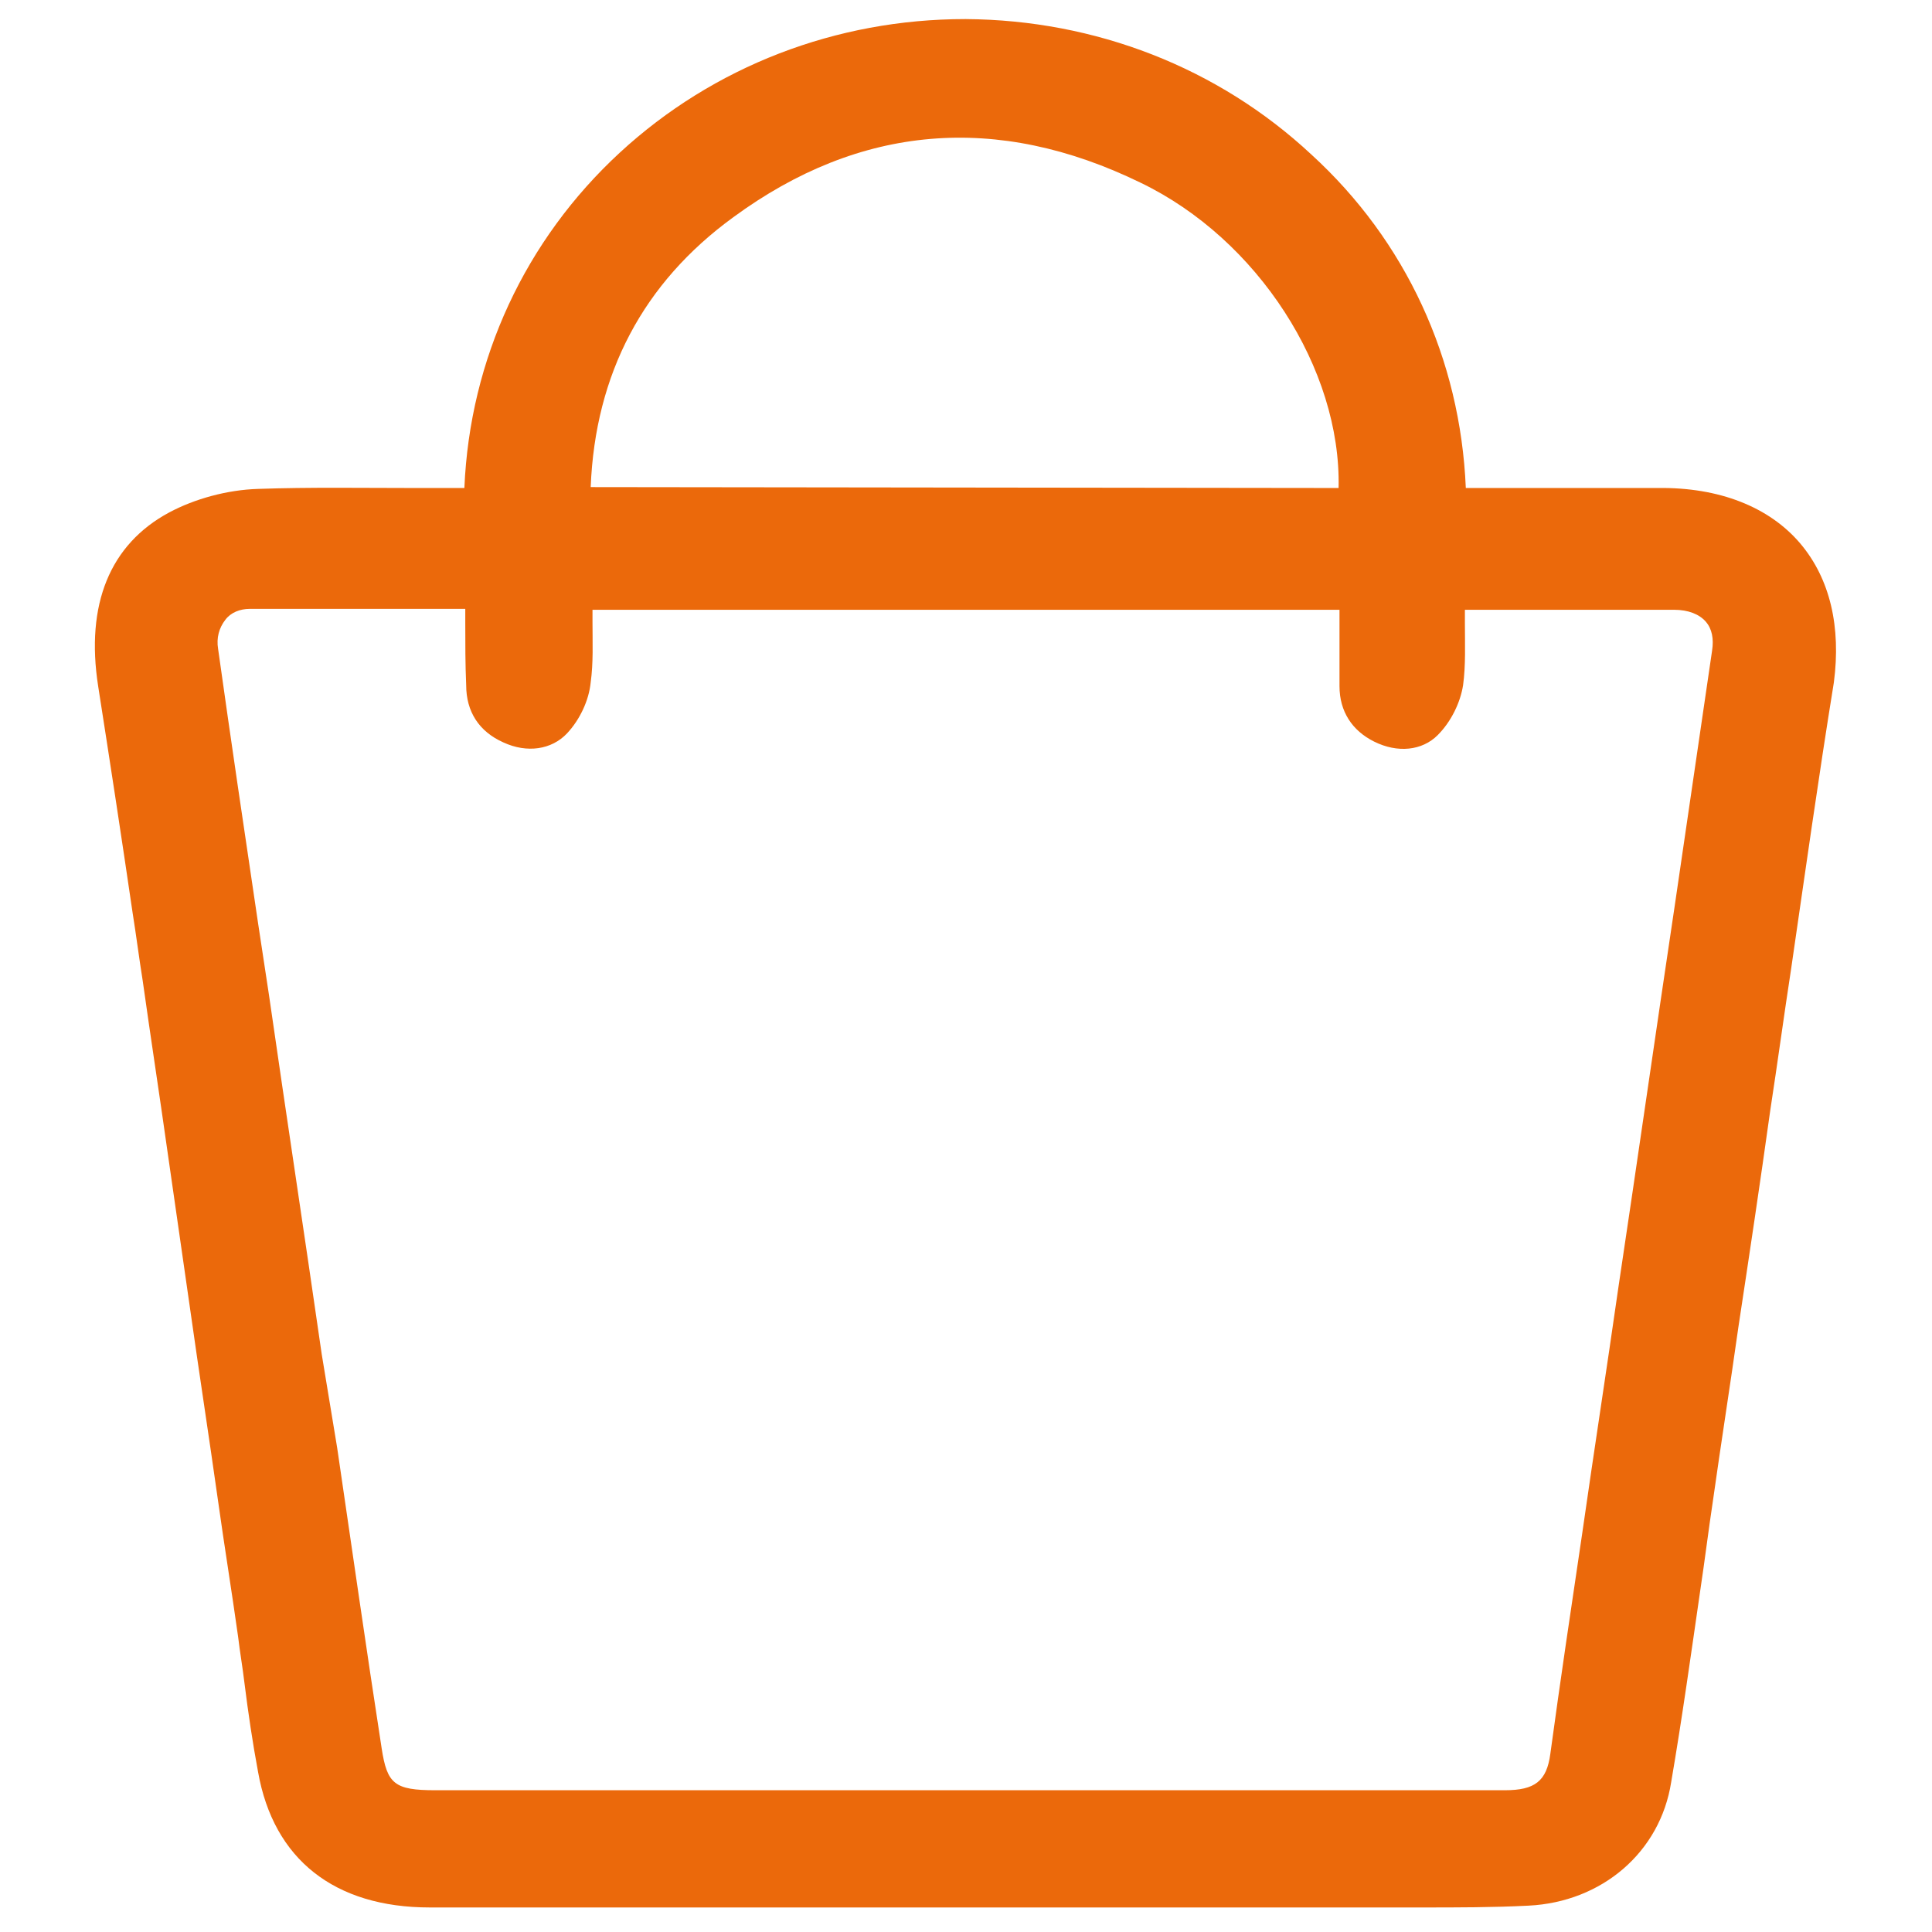 <?xml version="1.0" encoding="utf-8"?>
<!-- Generator: Adobe Illustrator 26.3.1, SVG Export Plug-In . SVG Version: 6.00 Build 0)  -->
<svg version="1.1" id="Livello_1" xmlns="http://www.w3.org/2000/svg" xmlns:xlink="http://www.w3.org/1999/xlink" x="0px" y="0px"
	 viewBox="0 0 212.6 212.6" style="enable-background:new 0 0 212.6 212.6;" xml:space="preserve">
<style type="text/css">
	.st0{fill:#EB690B;}
</style>
<path class="st0" d="M198.1,59.8c-3.4-4-8.9-6.2-15.7-6.1c-4,0-8,0-12,0h-9.1c-0.6-14.2-6.6-27.2-17-36.7
	c-10.3-9.6-23.8-14.8-38-14.9h-0.1c-14.2,0-27.7,5.2-38,14.7c-10.4,9.6-16.5,22.7-17.1,36.9c-1.9,0-3.7,0-5.6,0
	c-5.6,0-11.4-0.1-17.1,0.1c-3.4,0.1-7,1.1-9.8,2.6c-6.5,3.5-9.2,10.1-7.8,19.1c1.3,8.3,2.6,16.8,3.8,25c0.4,2.5,0.7,4.9,1.1,7.4
	c0.9,6.4,1.9,12.9,2.8,19.3c0.8,5.6,1.6,11.1,2.4,16.7c1,7.1,2.1,14.2,3.1,21.3c0.7,5,1.5,9.9,2.2,14.9c0.2,1.7,0.5,3.4,0.7,5.1
	c0.4,3.2,0.9,6.6,1.5,9.8c1.7,9.6,8.4,14.9,18.9,14.9c32.7,0,65.4,0,98.2,0c1.8,0,3.7,0,5.6,0c1.8,0,3.6,0,5.4,0
	c3.9,0,7.8,0,11.7-0.2c8.1-0.4,14.5-5.9,15.7-13.6c1.2-7,2.2-14.2,3.2-21.1c0.5-3.3,0.9-6.6,1.4-9.9c0.9-6.4,1.9-12.7,2.8-19.1
	c1.2-7.9,2.4-15.9,3.5-23.8c0.8-5.2,1.5-10.4,2.3-15.6c1.5-10.3,3-21,4.7-31.5C202.6,69,201.4,63.7,198.1,59.8z M51.3,75.4
	c0,2.9,1.4,5.1,4.1,6.3c2.6,1.2,5.3,0.8,7-1c1.4-1.5,2.4-3.6,2.6-5.6c0.3-2.2,0.2-4.3,0.2-6.6c0-0.5,0-1,0-1.4h82.2v1.6
	c0,2.3,0,4.5,0,6.8c0,2.8,1.4,4.9,3.8,6.1c2.6,1.3,5.3,1,7-0.7c1.5-1.5,2.5-3.6,2.8-5.5c0.3-2.2,0.2-4.5,0.2-6.8c0-0.5,0-1,0-1.5
	h10.5c4.2,0,8.3,0,12.5,0c1.6,0,2.8,0.5,3.5,1.3s0.9,1.9,0.7,3.2l-4.1,28c-2.1,14-4.1,28-6.2,42c-1.3,9.1-2.7,18.1-4,27.2
	c-1.2,8.1-2.4,16.1-3.5,24.2c-0.4,3-1.7,4-5,4c-23.2,0-46.4,0-69.6,0H47.9c-4.5,0-5.3-0.7-5.9-4.6c-1.7-11-3.3-22.2-4.9-33.1
	L35.4,149c-1.9-13.2-3.9-26.3-5.8-39.5l-1.2-7.9c-1.5-10.1-3-20.2-4.4-30.2c-0.2-1.2,0.1-2.3,0.8-3.2c0.6-0.8,1.6-1.2,2.7-1.2
	c3.5,0,7.1,0,10.6,0c2.3,0,4.7,0,7.1,0c2,0,4,0,6,0c0,0.5,0,1.1,0,1.6C51.2,70.9,51.2,73.1,51.3,75.4z M65,53.6
	c0.5-12.5,5.8-22.5,15.7-29.7c13.9-10.2,29-11.5,44.8-3.8c12.9,6.2,22.1,20.5,21.8,33.6L65,53.6L65,53.6z"/>
</svg>
